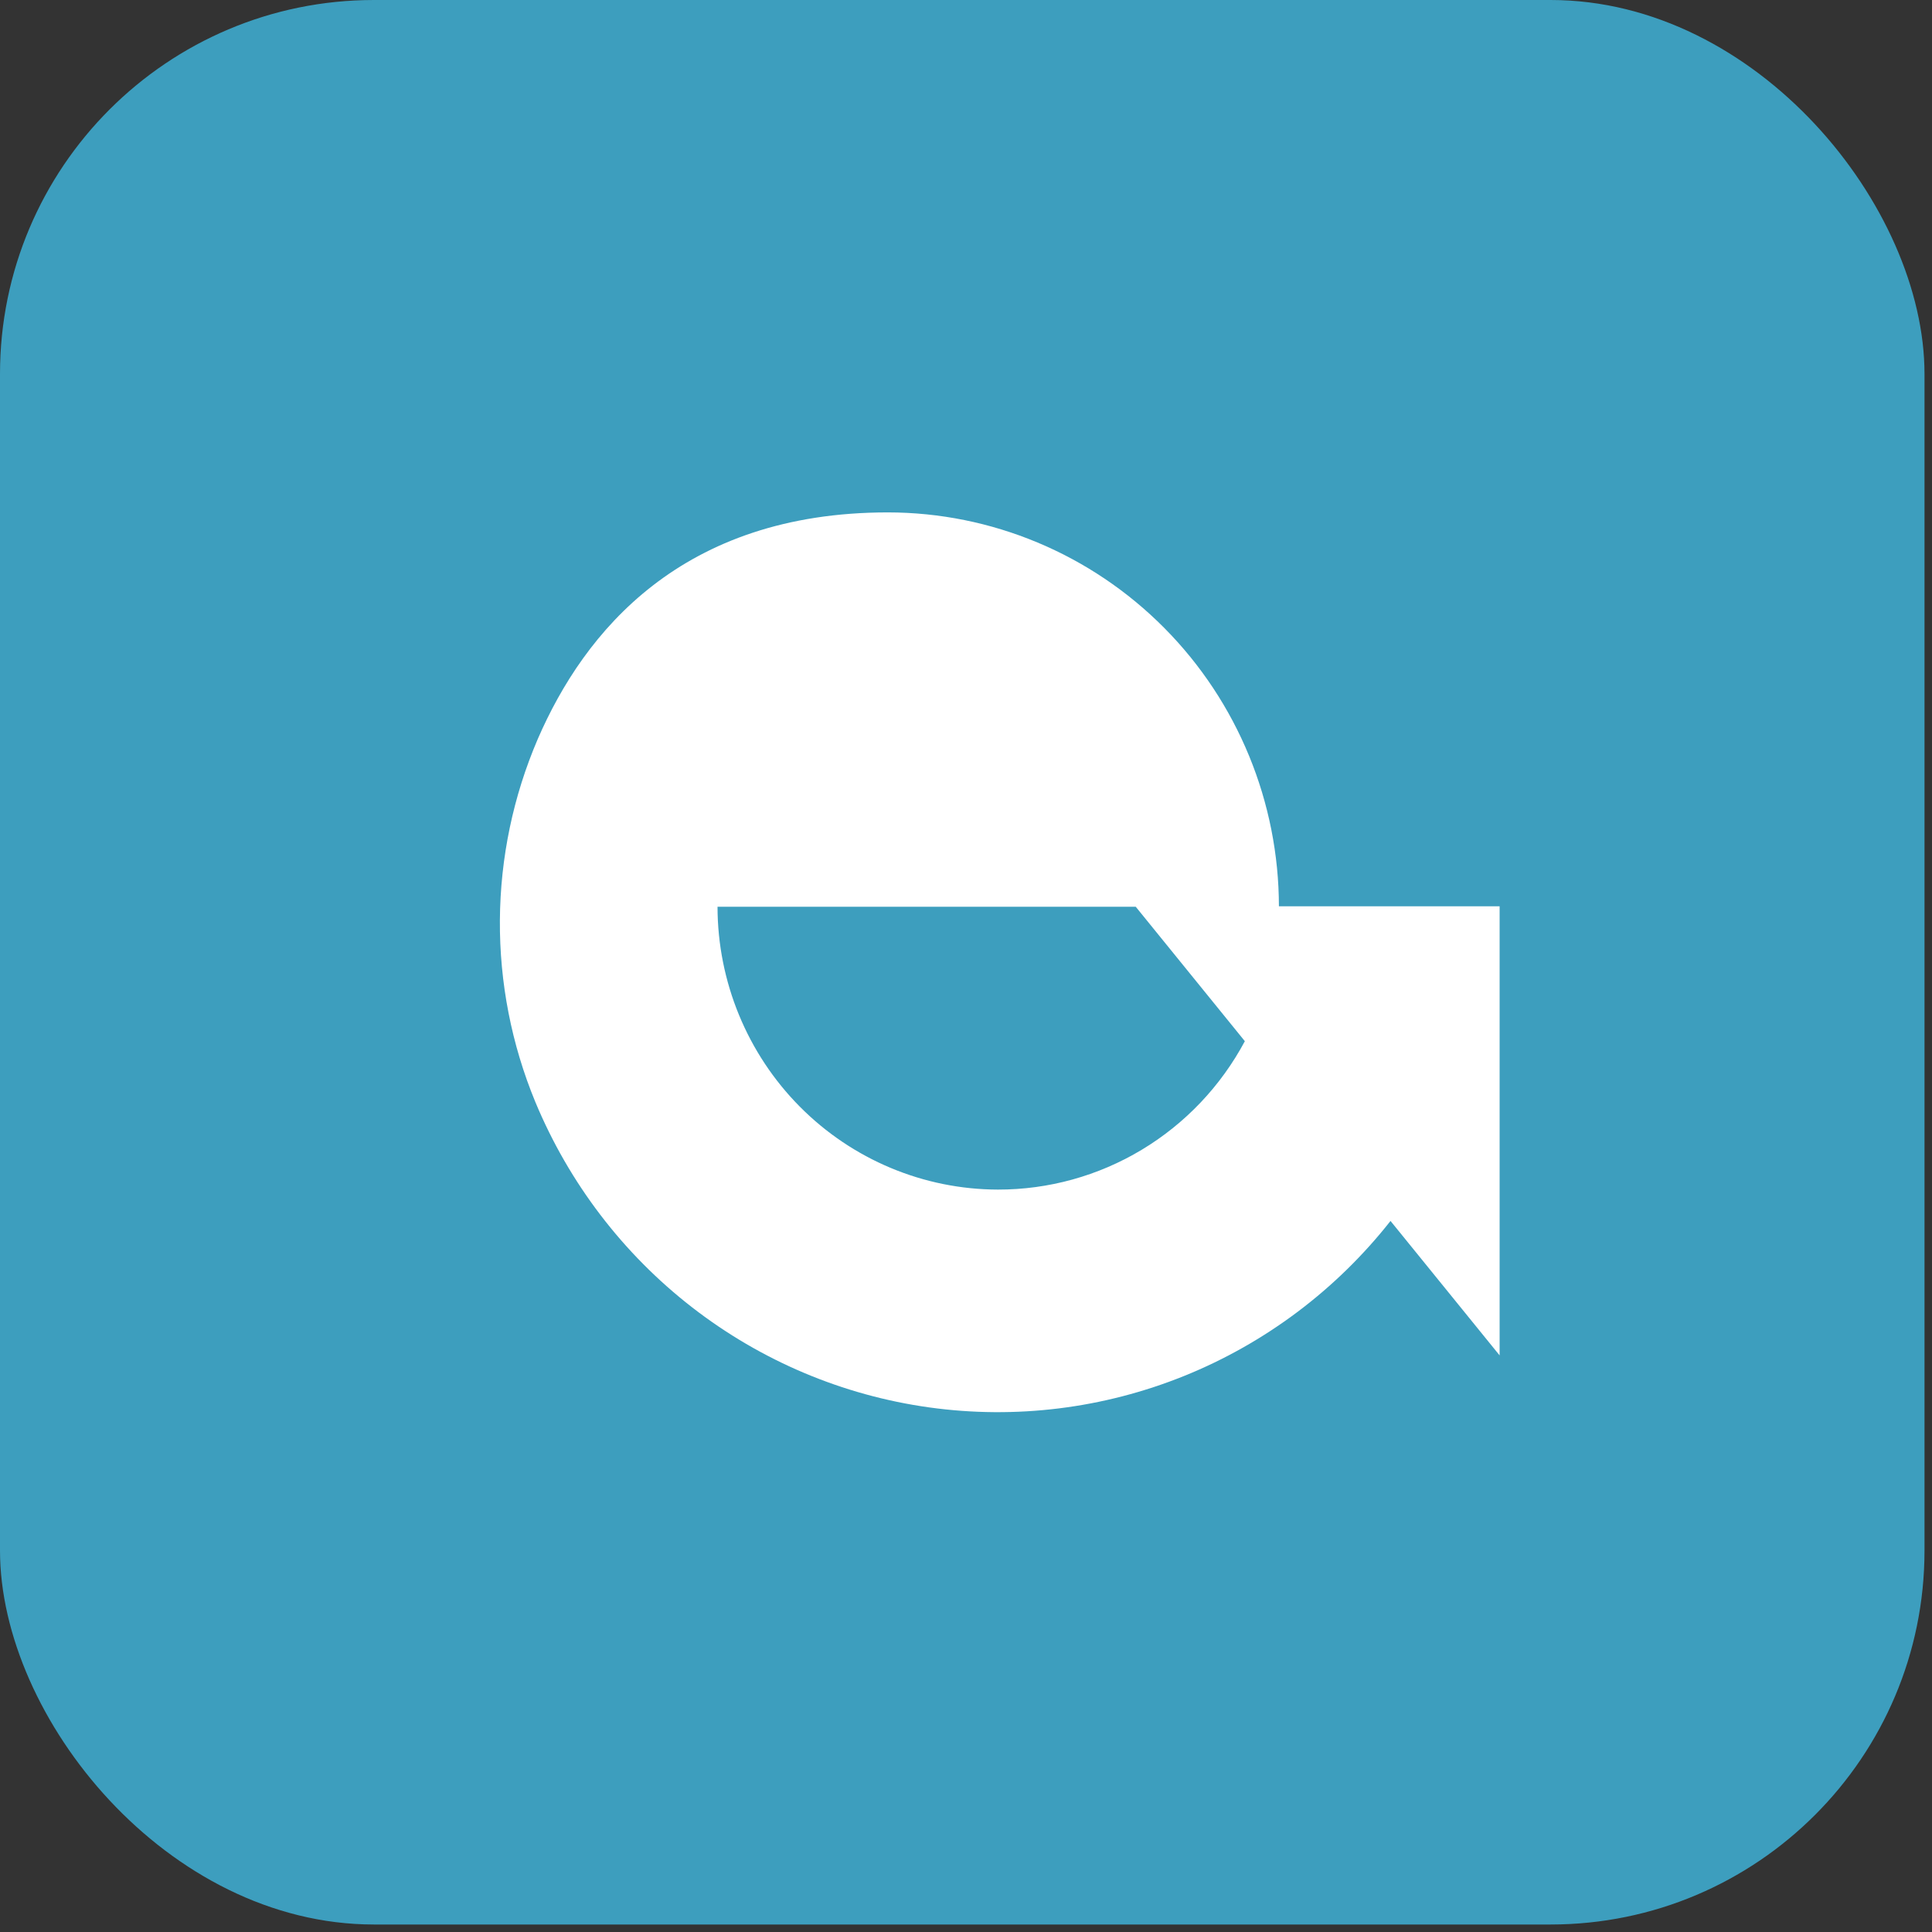 <svg width="124" height="124" viewBox="0 0 124 124" fill="none" xmlns="http://www.w3.org/2000/svg">
<rect x="0" y="0" width="124" height="124" fill="#333333" stroke="none"/>
<g id="Component 721">
<rect id="Rectangle 1844" width="123.519" height="123.519" rx="24" fill="#3D9EBE"/>
<path id="Vector" d="M82.084 58.197C82.08 51.486 79.434 45.05 74.728 40.305C70.022 35.559 63.64 32.891 56.985 32.887C43.738 32.887 37.495 40.557 34.517 47.428C32.939 51.101 32.111 55.057 32.084 59.06C32.057 63.063 32.83 67.03 34.358 70.725C36.52 75.927 39.989 80.471 44.422 83.909C48.856 87.347 54.101 89.56 59.642 90.331C65.182 91.102 70.826 90.404 76.017 88.305C81.208 86.207 85.768 82.78 89.246 78.363L96.249 86.992V58.166H82.084V58.197ZM64.052 76.35C59.28 76.342 54.706 74.427 51.332 71.025C47.958 67.622 46.059 63.009 46.052 58.197H72.894L79.897 66.826C78.356 69.71 76.069 72.118 73.279 73.795C70.489 75.472 67.3 76.355 64.052 76.35Z" fill="white"/>
</g>
</svg>
